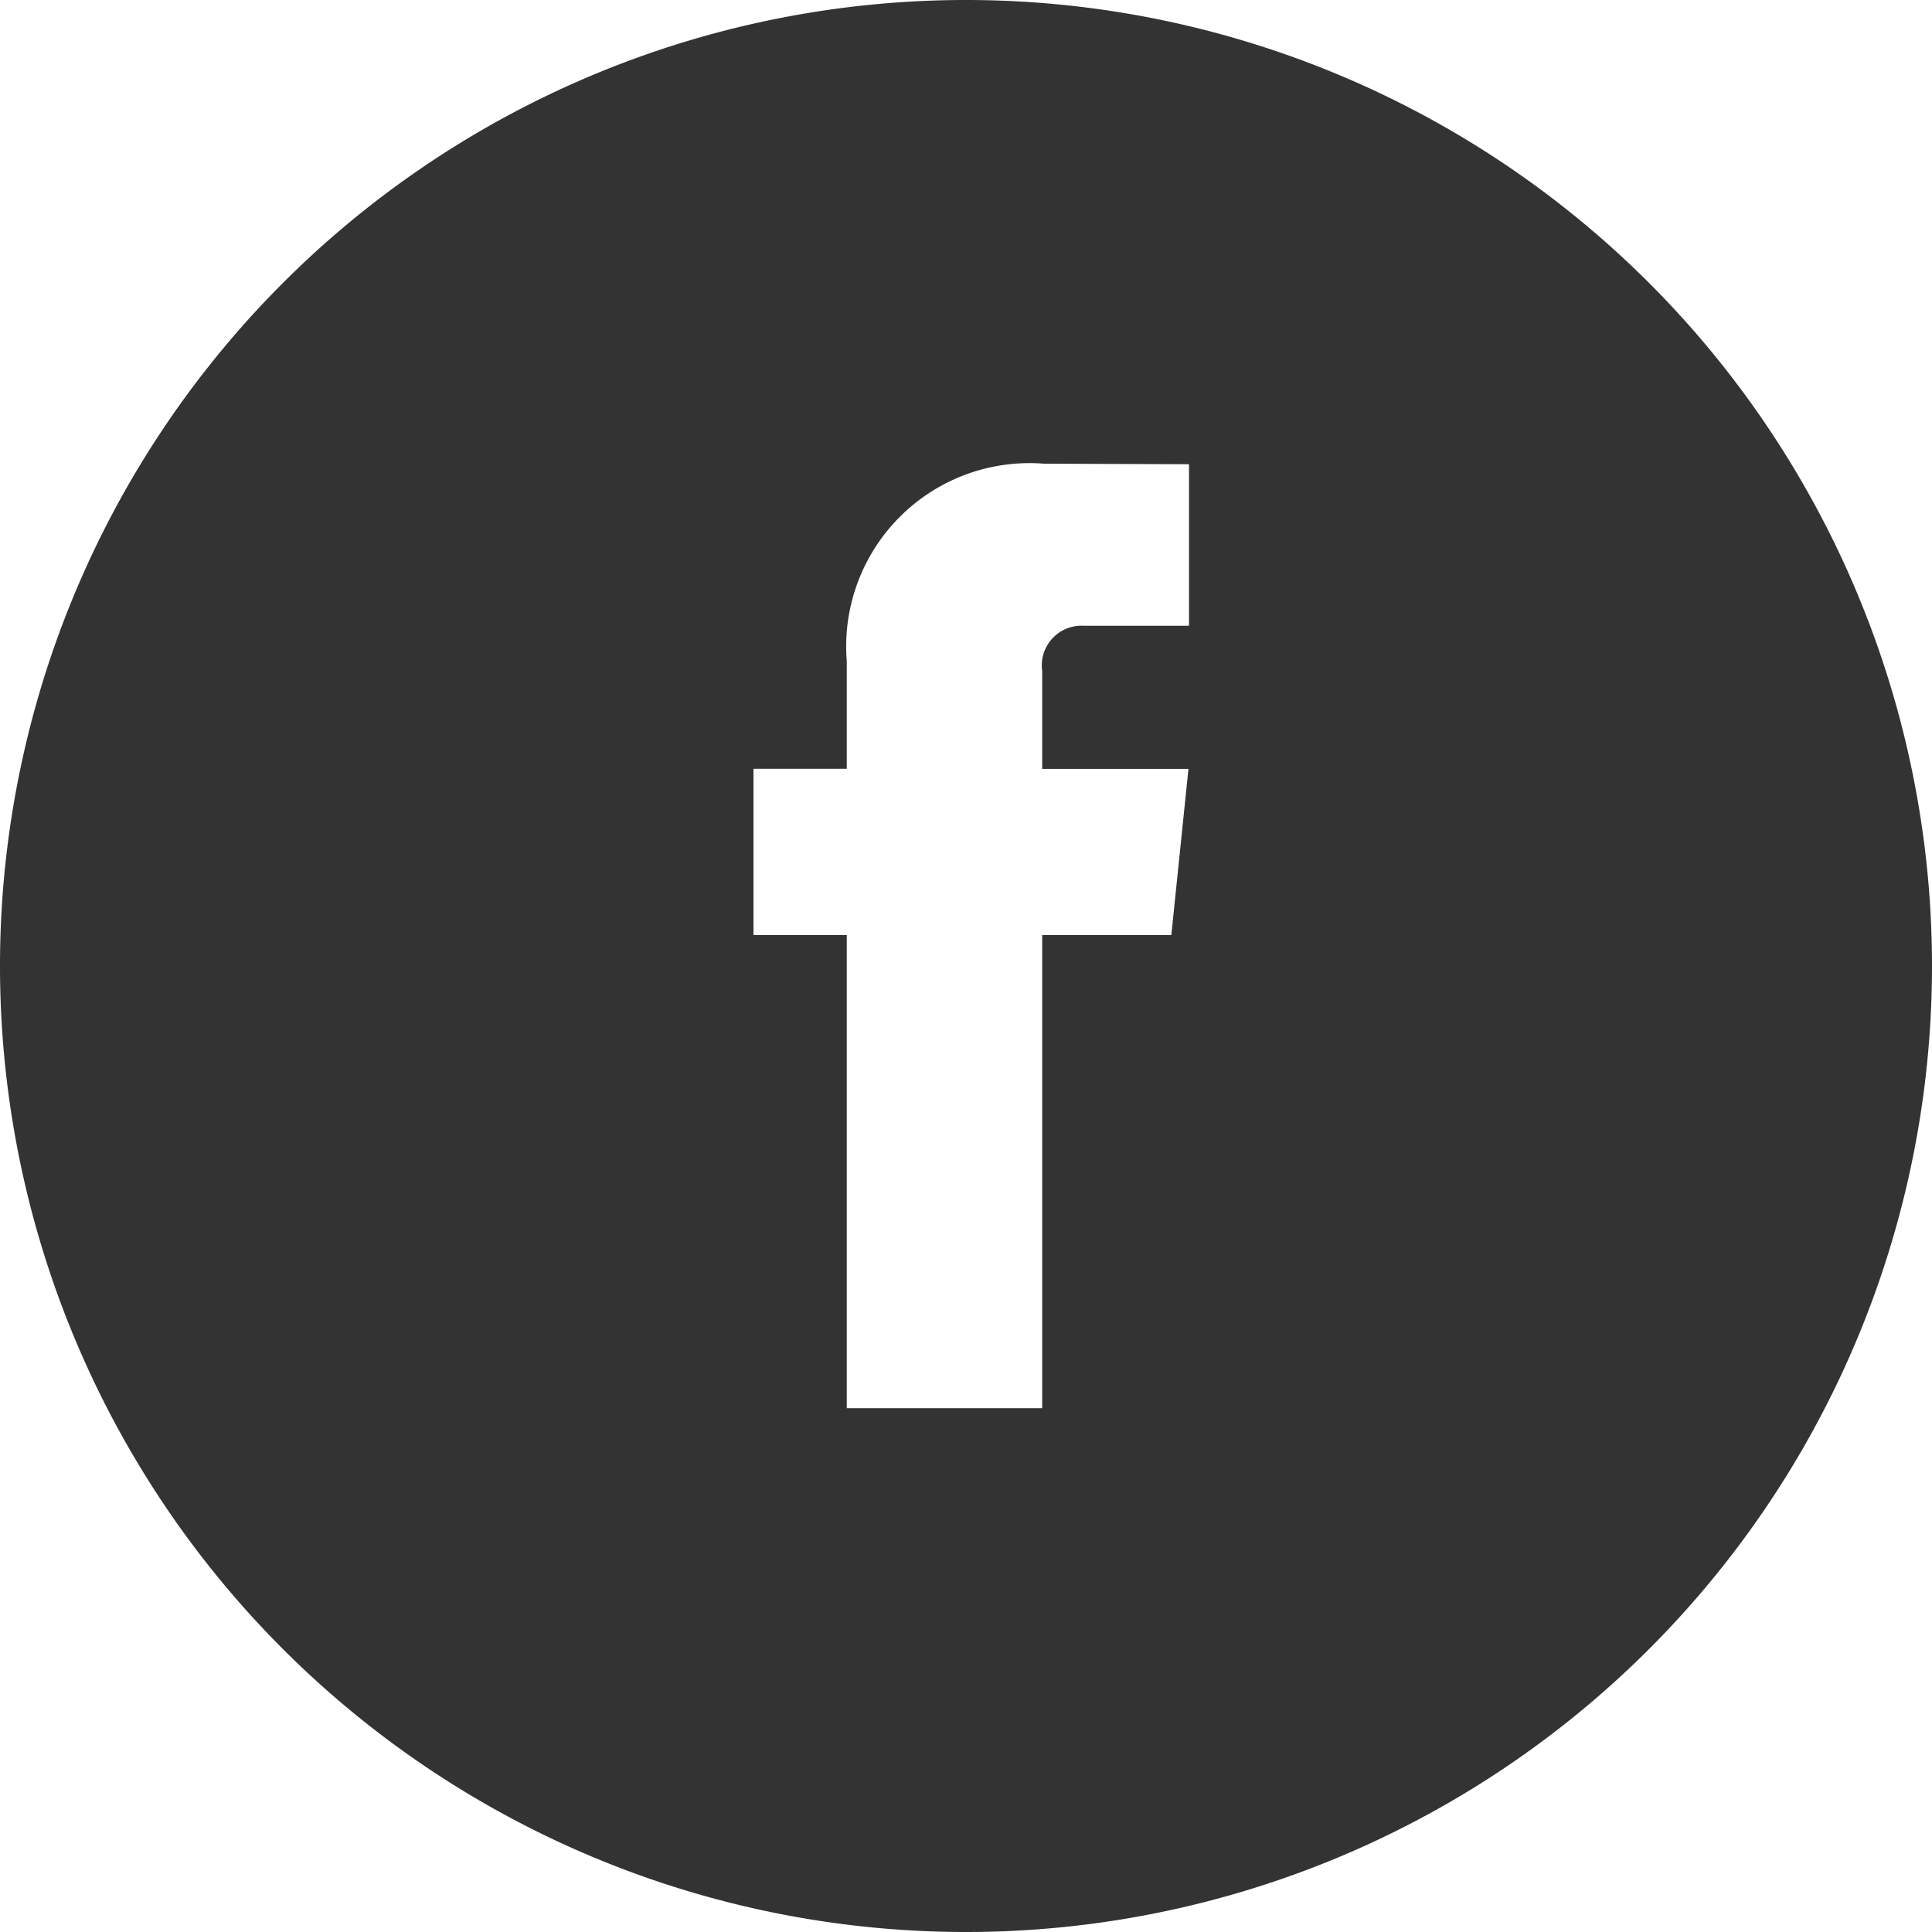 <svg xmlns="http://www.w3.org/2000/svg" width="35" height="35" viewBox="0 0 35 35"><path d="M1142.5 240a17.5 17.5 0 1 1 17.5-17.5 17.5 17.5 0 0 1-17.5 17.5Zm3.72-18.061.31-3.01h-2.65v-1.773a.72.72 0 0 1 .75-.82h1.91v-2.926l-2.63-.01a3.321 3.321 0 0 0-3.57 3.577v1.95h-1.69v3.012h1.69v8.572h3.54v-8.572h2.34Z" style="fill:#333;fill-rule:evenodd" transform="translate(-1125 -205)"/></svg>